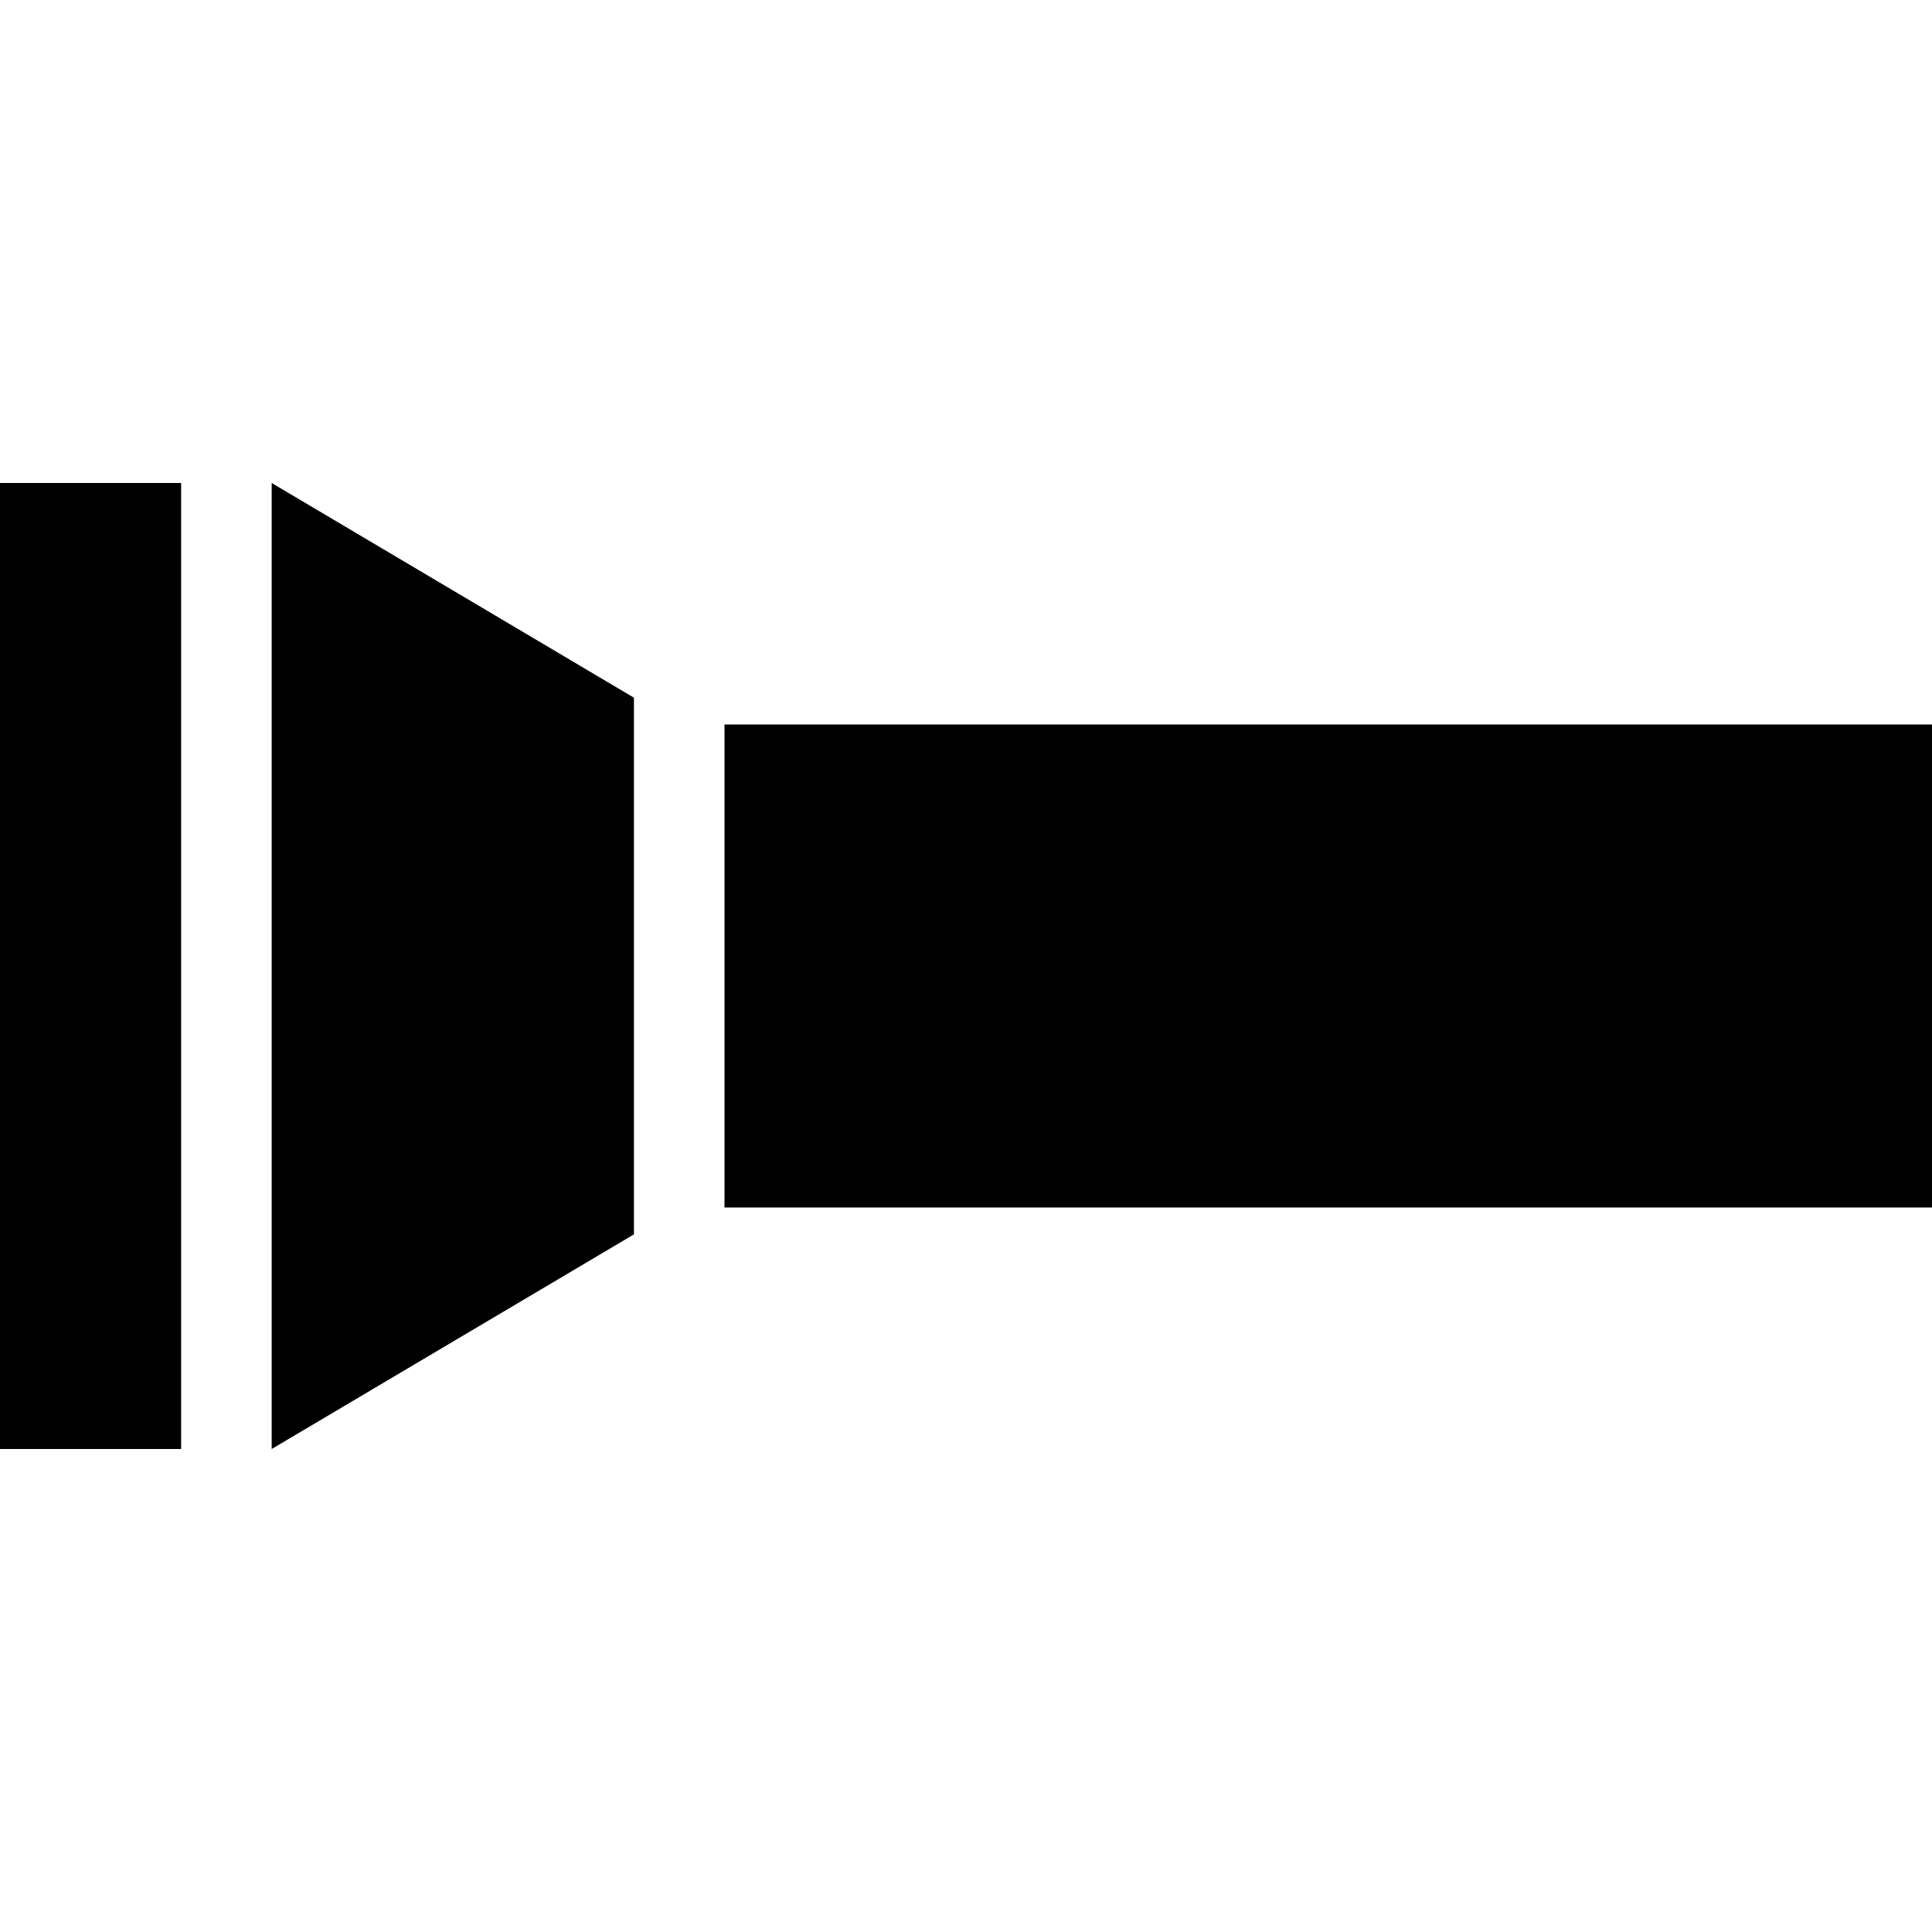 <svg xmlns="http://www.w3.org/2000/svg" width="32" height="32" viewBox="0 0 32 32">
  <g id="favicon" transform="translate(-2699 203)">
    <rect id="_04" data-name="04" width="32" height="32" transform="translate(2699 -203)" fill="none"/>
    <rect id="_03" data-name="03" width="3" height="16" transform="translate(2699 -195)"/>
    <rect id="_02" data-name="02" width="20" height="8" transform="translate(2711 -191)"/>
    <path id="_01" data-name="01" d="M0,0,6,3.556v8.889L0,16Z" transform="translate(2703.5 -195)"/>
  </g>
</svg>

